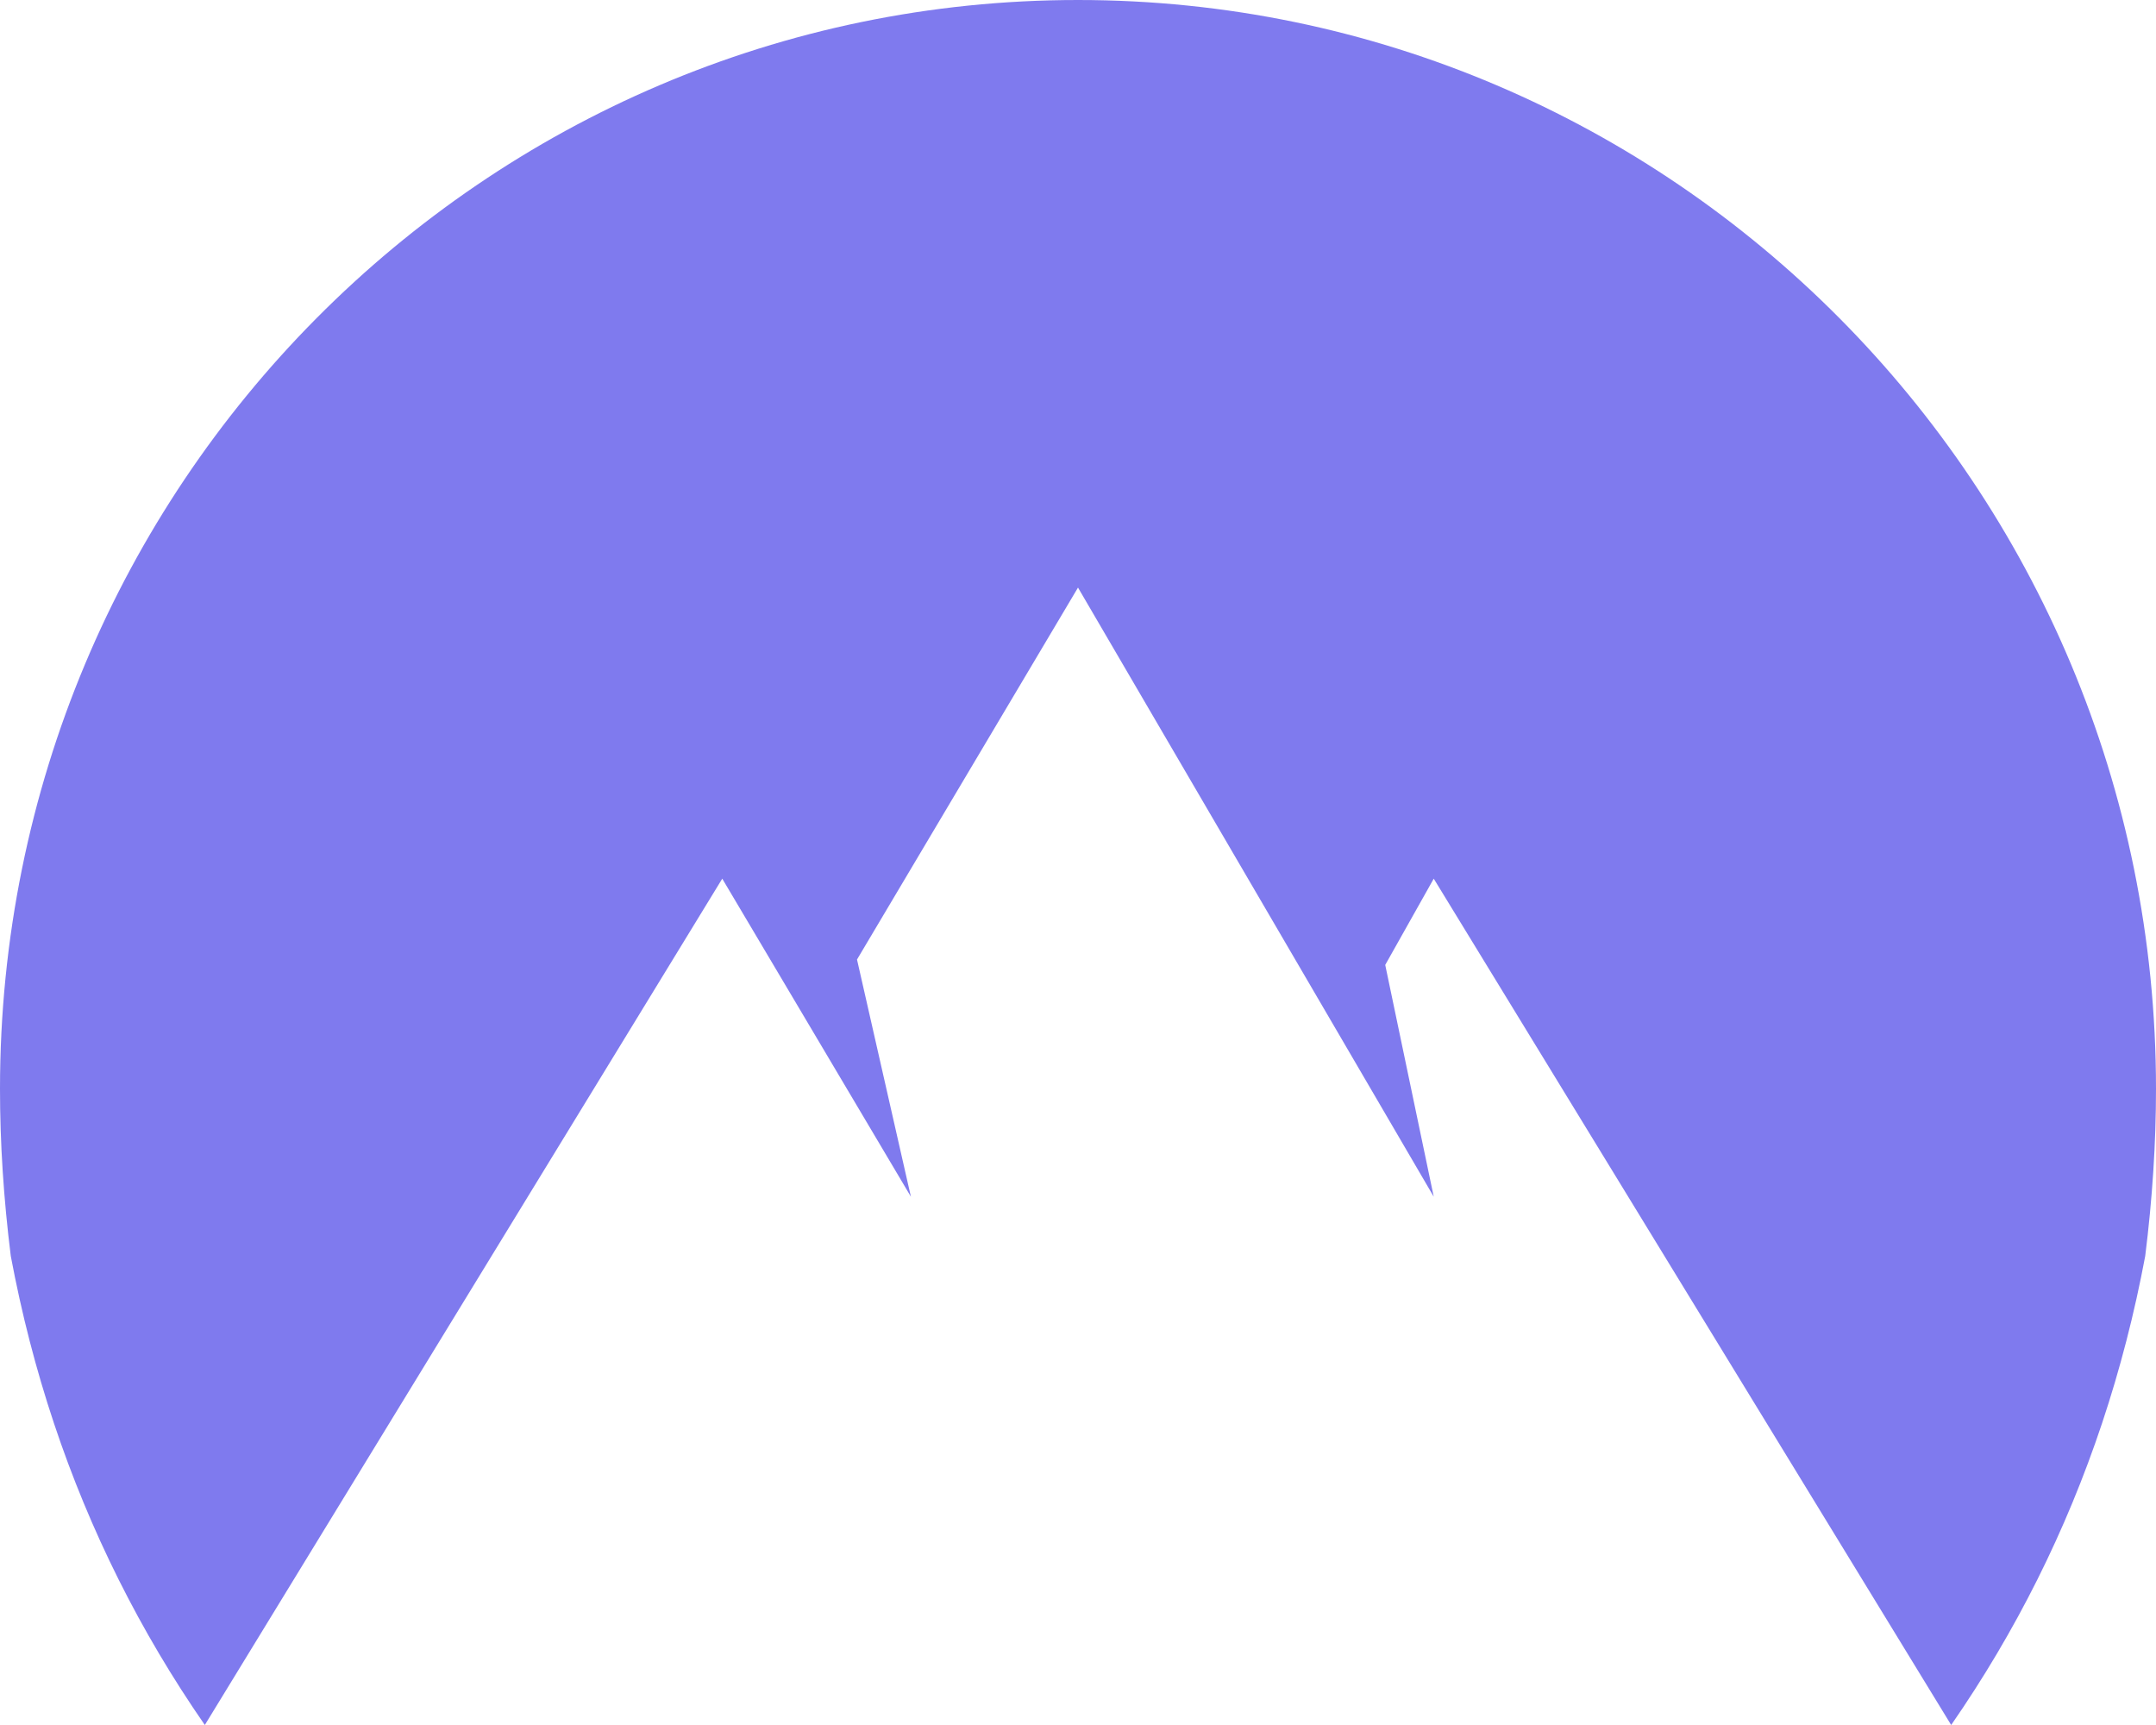 <svg version="1.2" xmlns="http://www.w3.org/2000/svg" viewBox="0 0 40 32" width="40" height="32">
	<title>logo-default-svg</title>
	<style>
		.s0 { fill: #7f7aee } 
	</style>
	<path id="Layer" fill-rule="evenodd" class="s0" d="m3.8 32q-0.9-1.3-1.6-2.7-0.7-1.4-1.2-2.9-0.5-1.5-0.8-3.1-0.2-1.6-0.2-3.1c0-11.2 9-20.2 20-20.2 11 0 20 9 20 20.2q0 1.5-0.2 3.1-0.3 1.6-0.8 3.1-0.5 1.5-1.2 2.9-0.7 1.4-1.6 2.7l-9.6-15.7-0.9 1.6 0.9 4.3-6.6-11.3-4.1 6.9 1 4.4-3.5-5.9z"/>
</svg>